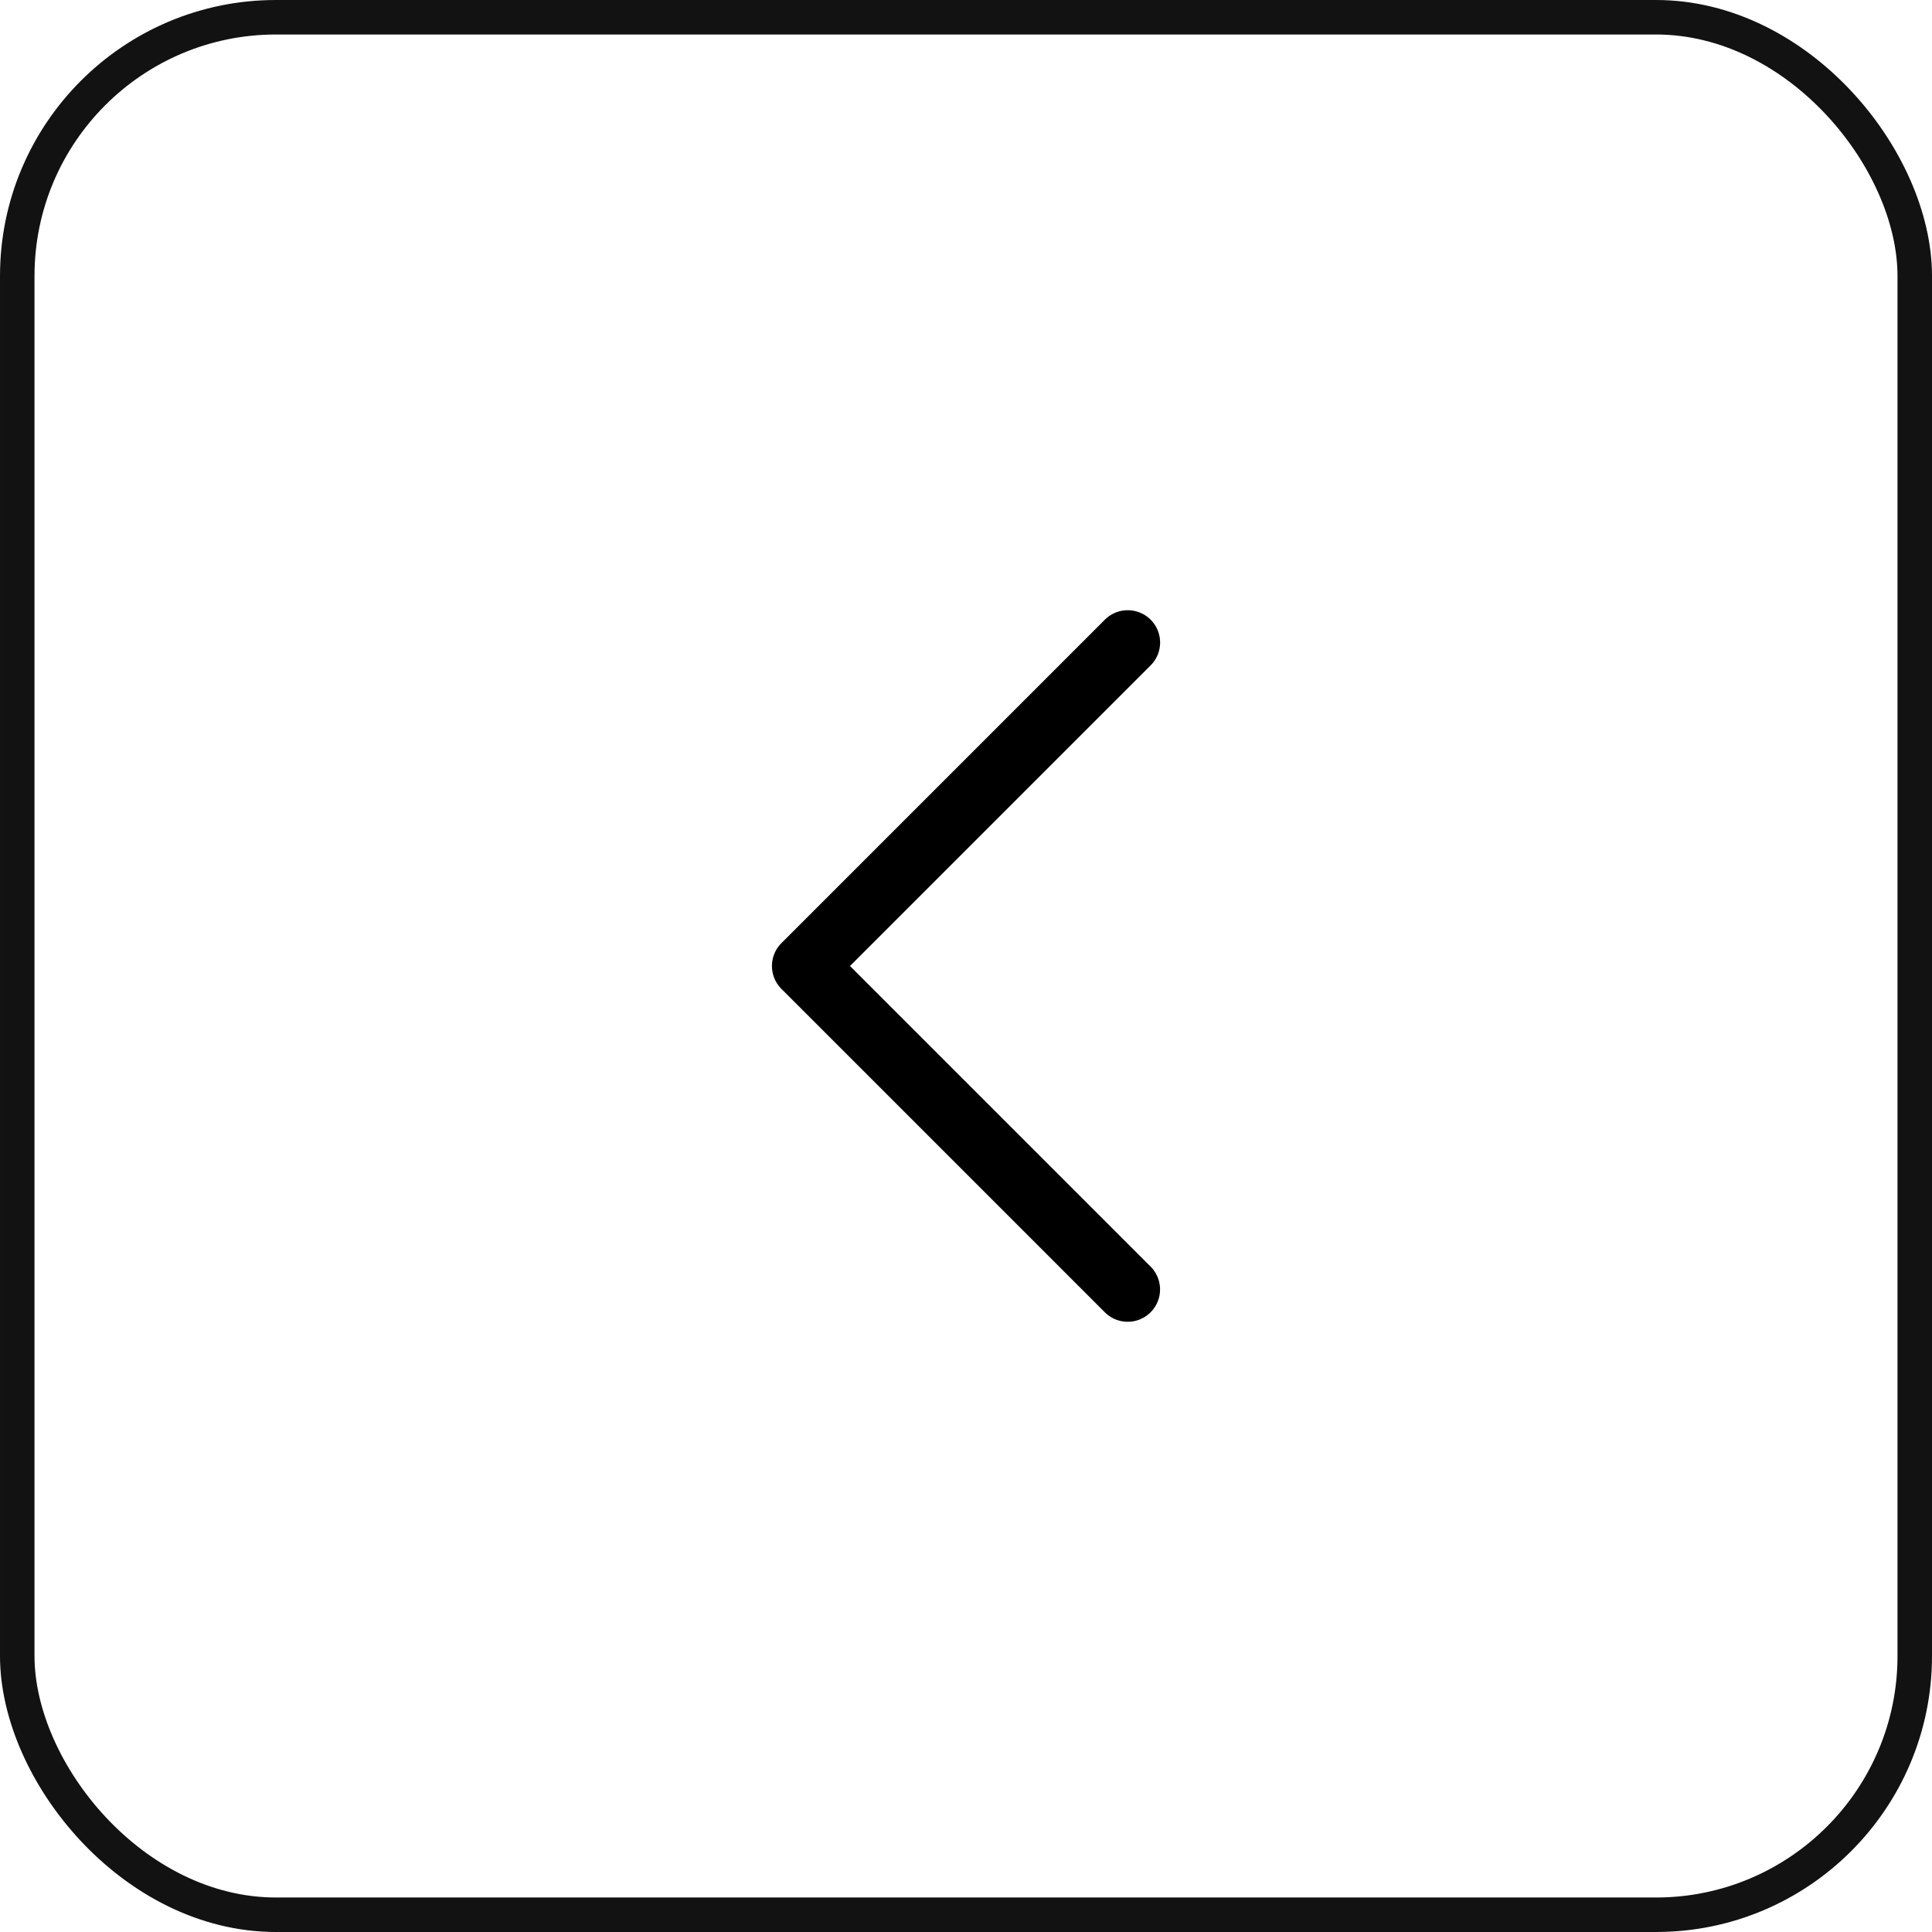 <svg xmlns="http://www.w3.org/2000/svg" width="56" height="56" fill="none"><rect width="55" height="55" x=".5" y=".5" stroke="#121212" rx="7.5"/><path fill="#000" d="M32.687 17.688a.936.936 0 0 1 .663 1.6L24.638 28l8.712 8.712a.937.937 0 1 1-1.325 1.326l-9.375-9.375a.938.938 0 0 1 0-1.326l9.375-9.375a.936.936 0 0 1 .662-.274Z"/></svg>